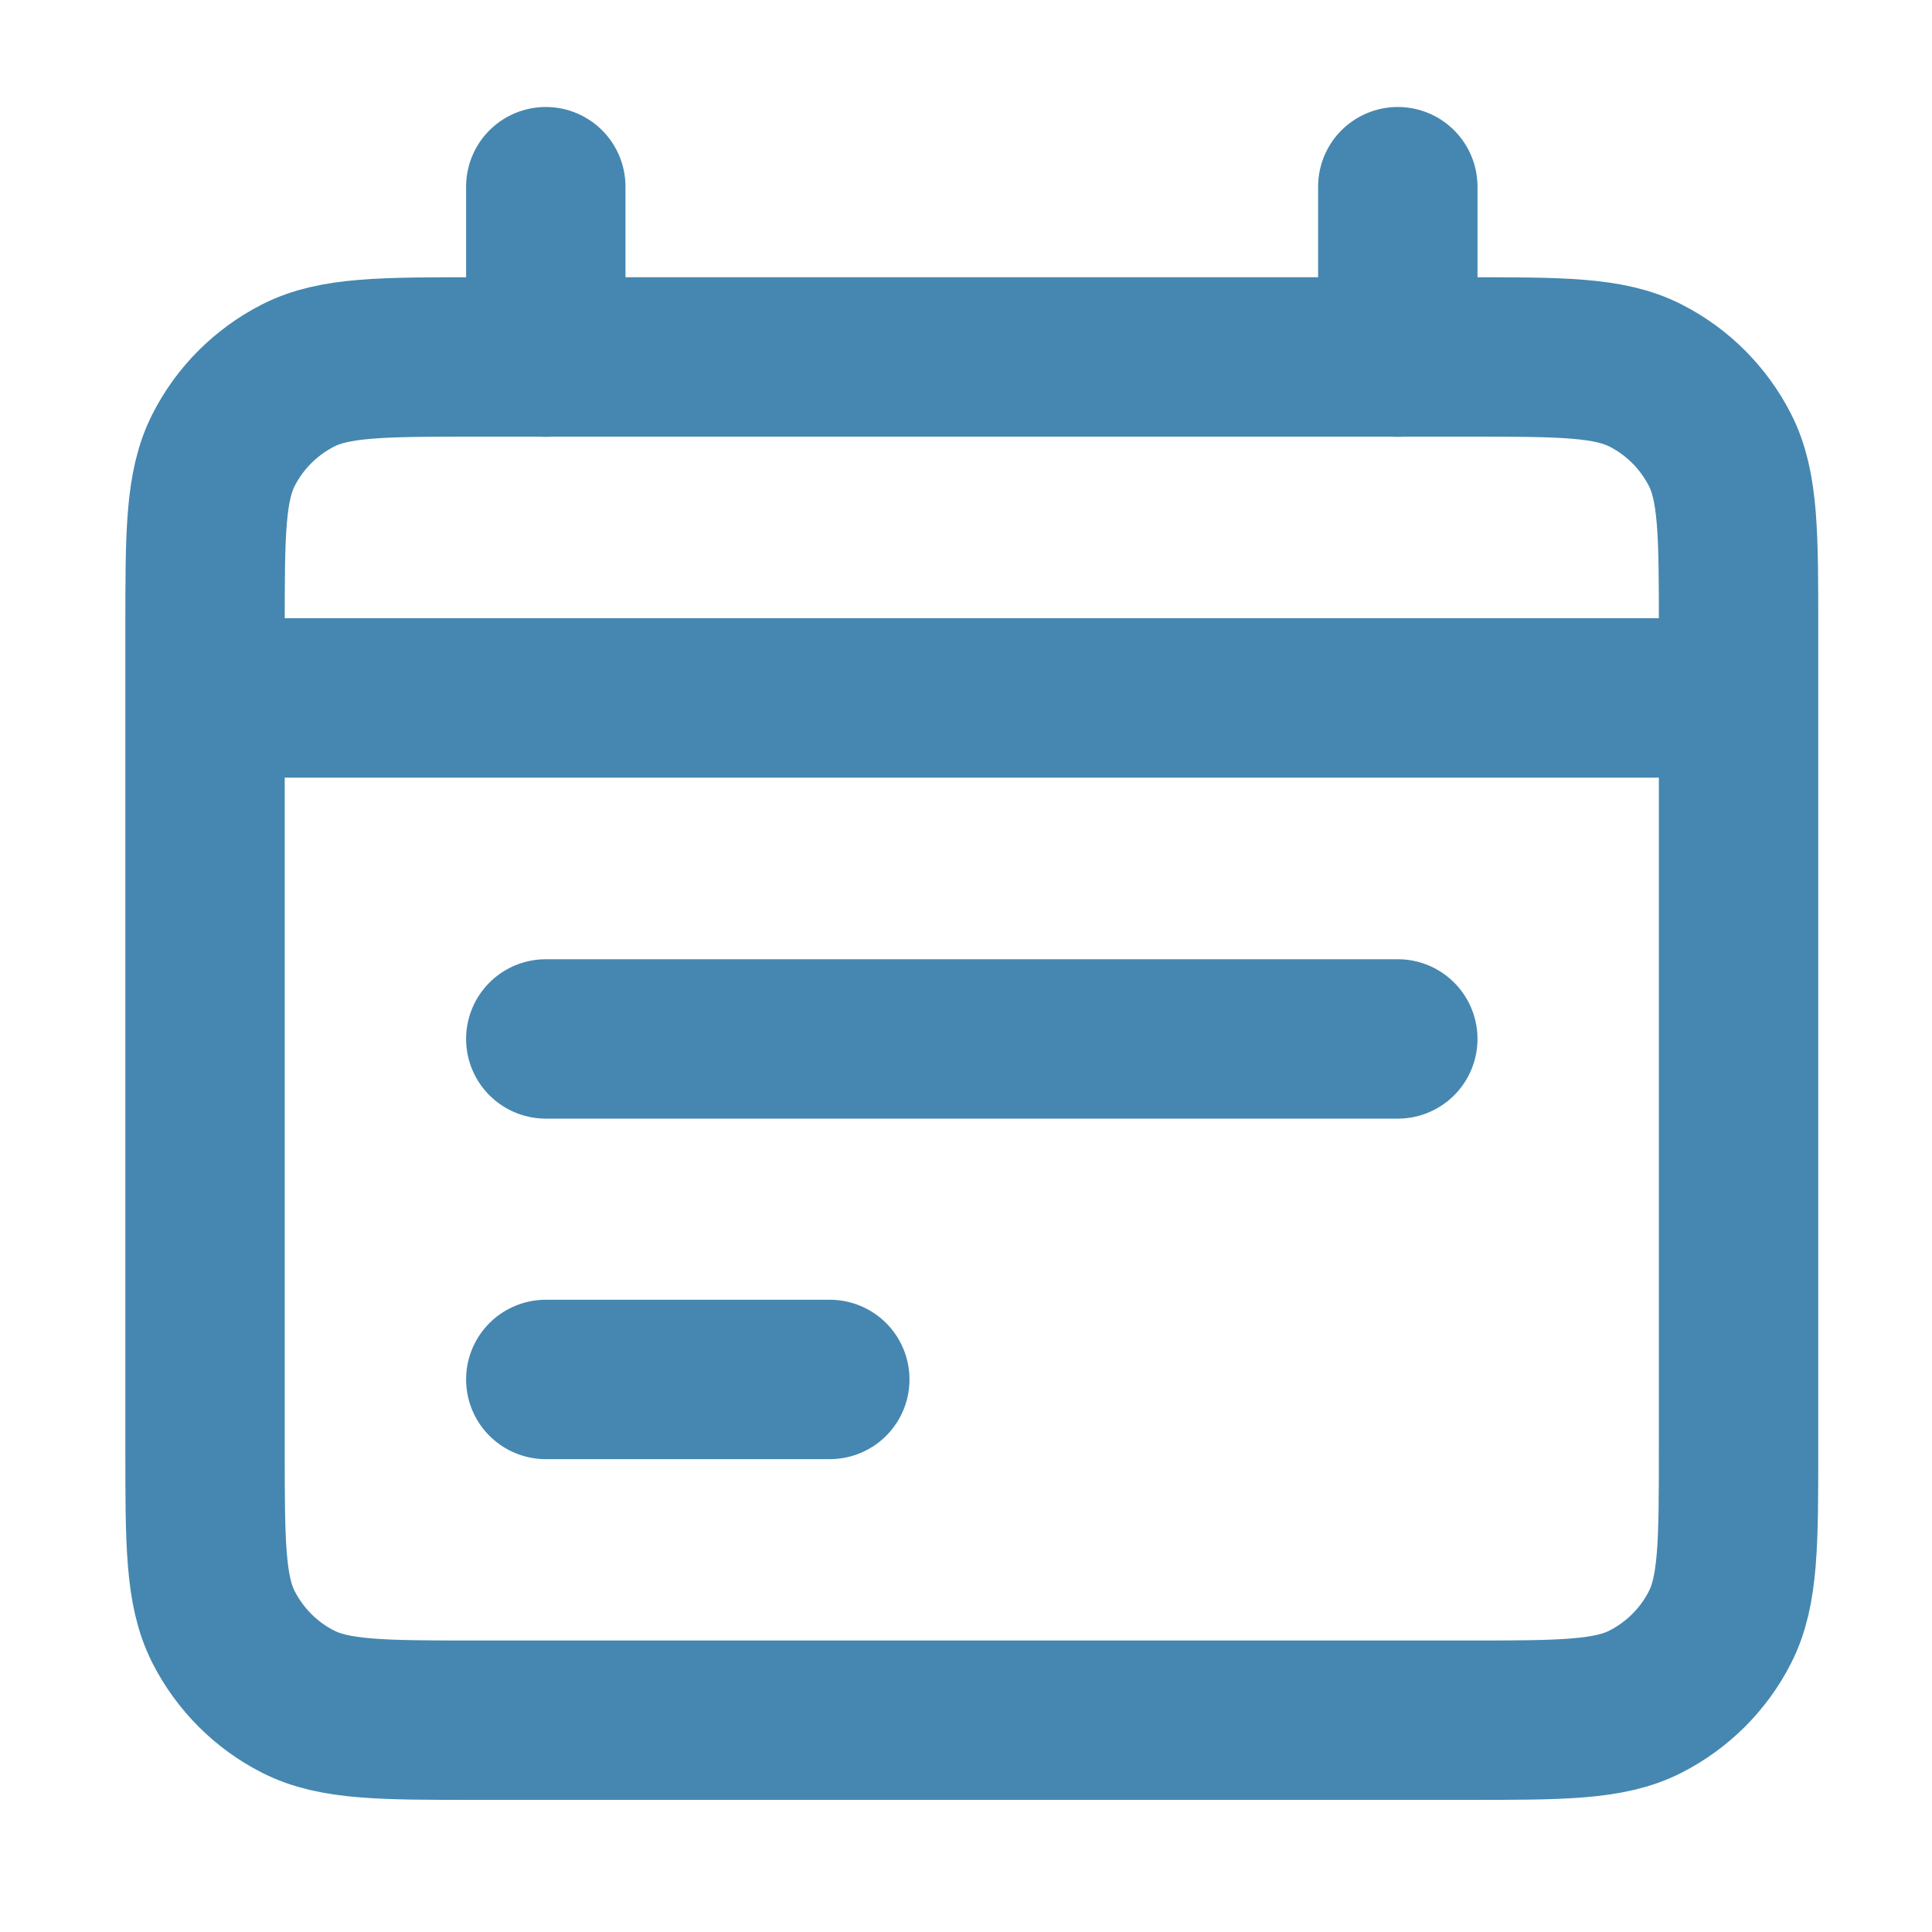 <?xml version="1.0" encoding="UTF-8"?>
<svg id="Livello_1" xmlns="http://www.w3.org/2000/svg" version="1.1" viewBox="0 0 800 800">
  <!-- Generator: Adobe Illustrator 29.7.0, SVG Export Plug-In . SVG Version: 2.1.1 Build 138)  -->
  <defs>
    <style>
      .st0 {
        fill: none;
        stroke: #4587b0;
        stroke-linecap: round;
        stroke-linejoin: round;
        stroke-width: 66px;
      }
    </style>
  </defs>
  <g id="SVGRepo_iconCarrier">
    <path class="st0" d="M84.9,289h635M578.8,430.2H226M343.6,571.2h-117.6M226,77.3v70.6M578.8,77.3v70.6M197.8,712.3h409.2c39.5,0,59.3,0,74.4-7.7,13.3-6.8,24.1-17.6,30.8-30.8,7.7-15.1,7.7-34.9,7.7-74.4v-338.7c0-39.5,0-59.3-7.7-74.4-6.8-13.3-17.6-24.1-30.8-30.8-15.1-7.7-34.9-7.7-74.4-7.7H197.8c-39.5,0-59.3,0-74.4,7.7-13.3,6.8-24.1,17.6-30.8,30.8-7.7,15.1-7.7,34.8-7.7,74.4v338.7c0,39.5,0,59.3,7.7,74.4,6.8,13.3,17.6,24.1,30.8,30.8,15.1,7.7,34.8,7.7,74.4,7.7Z"/>
  </g>
</svg>